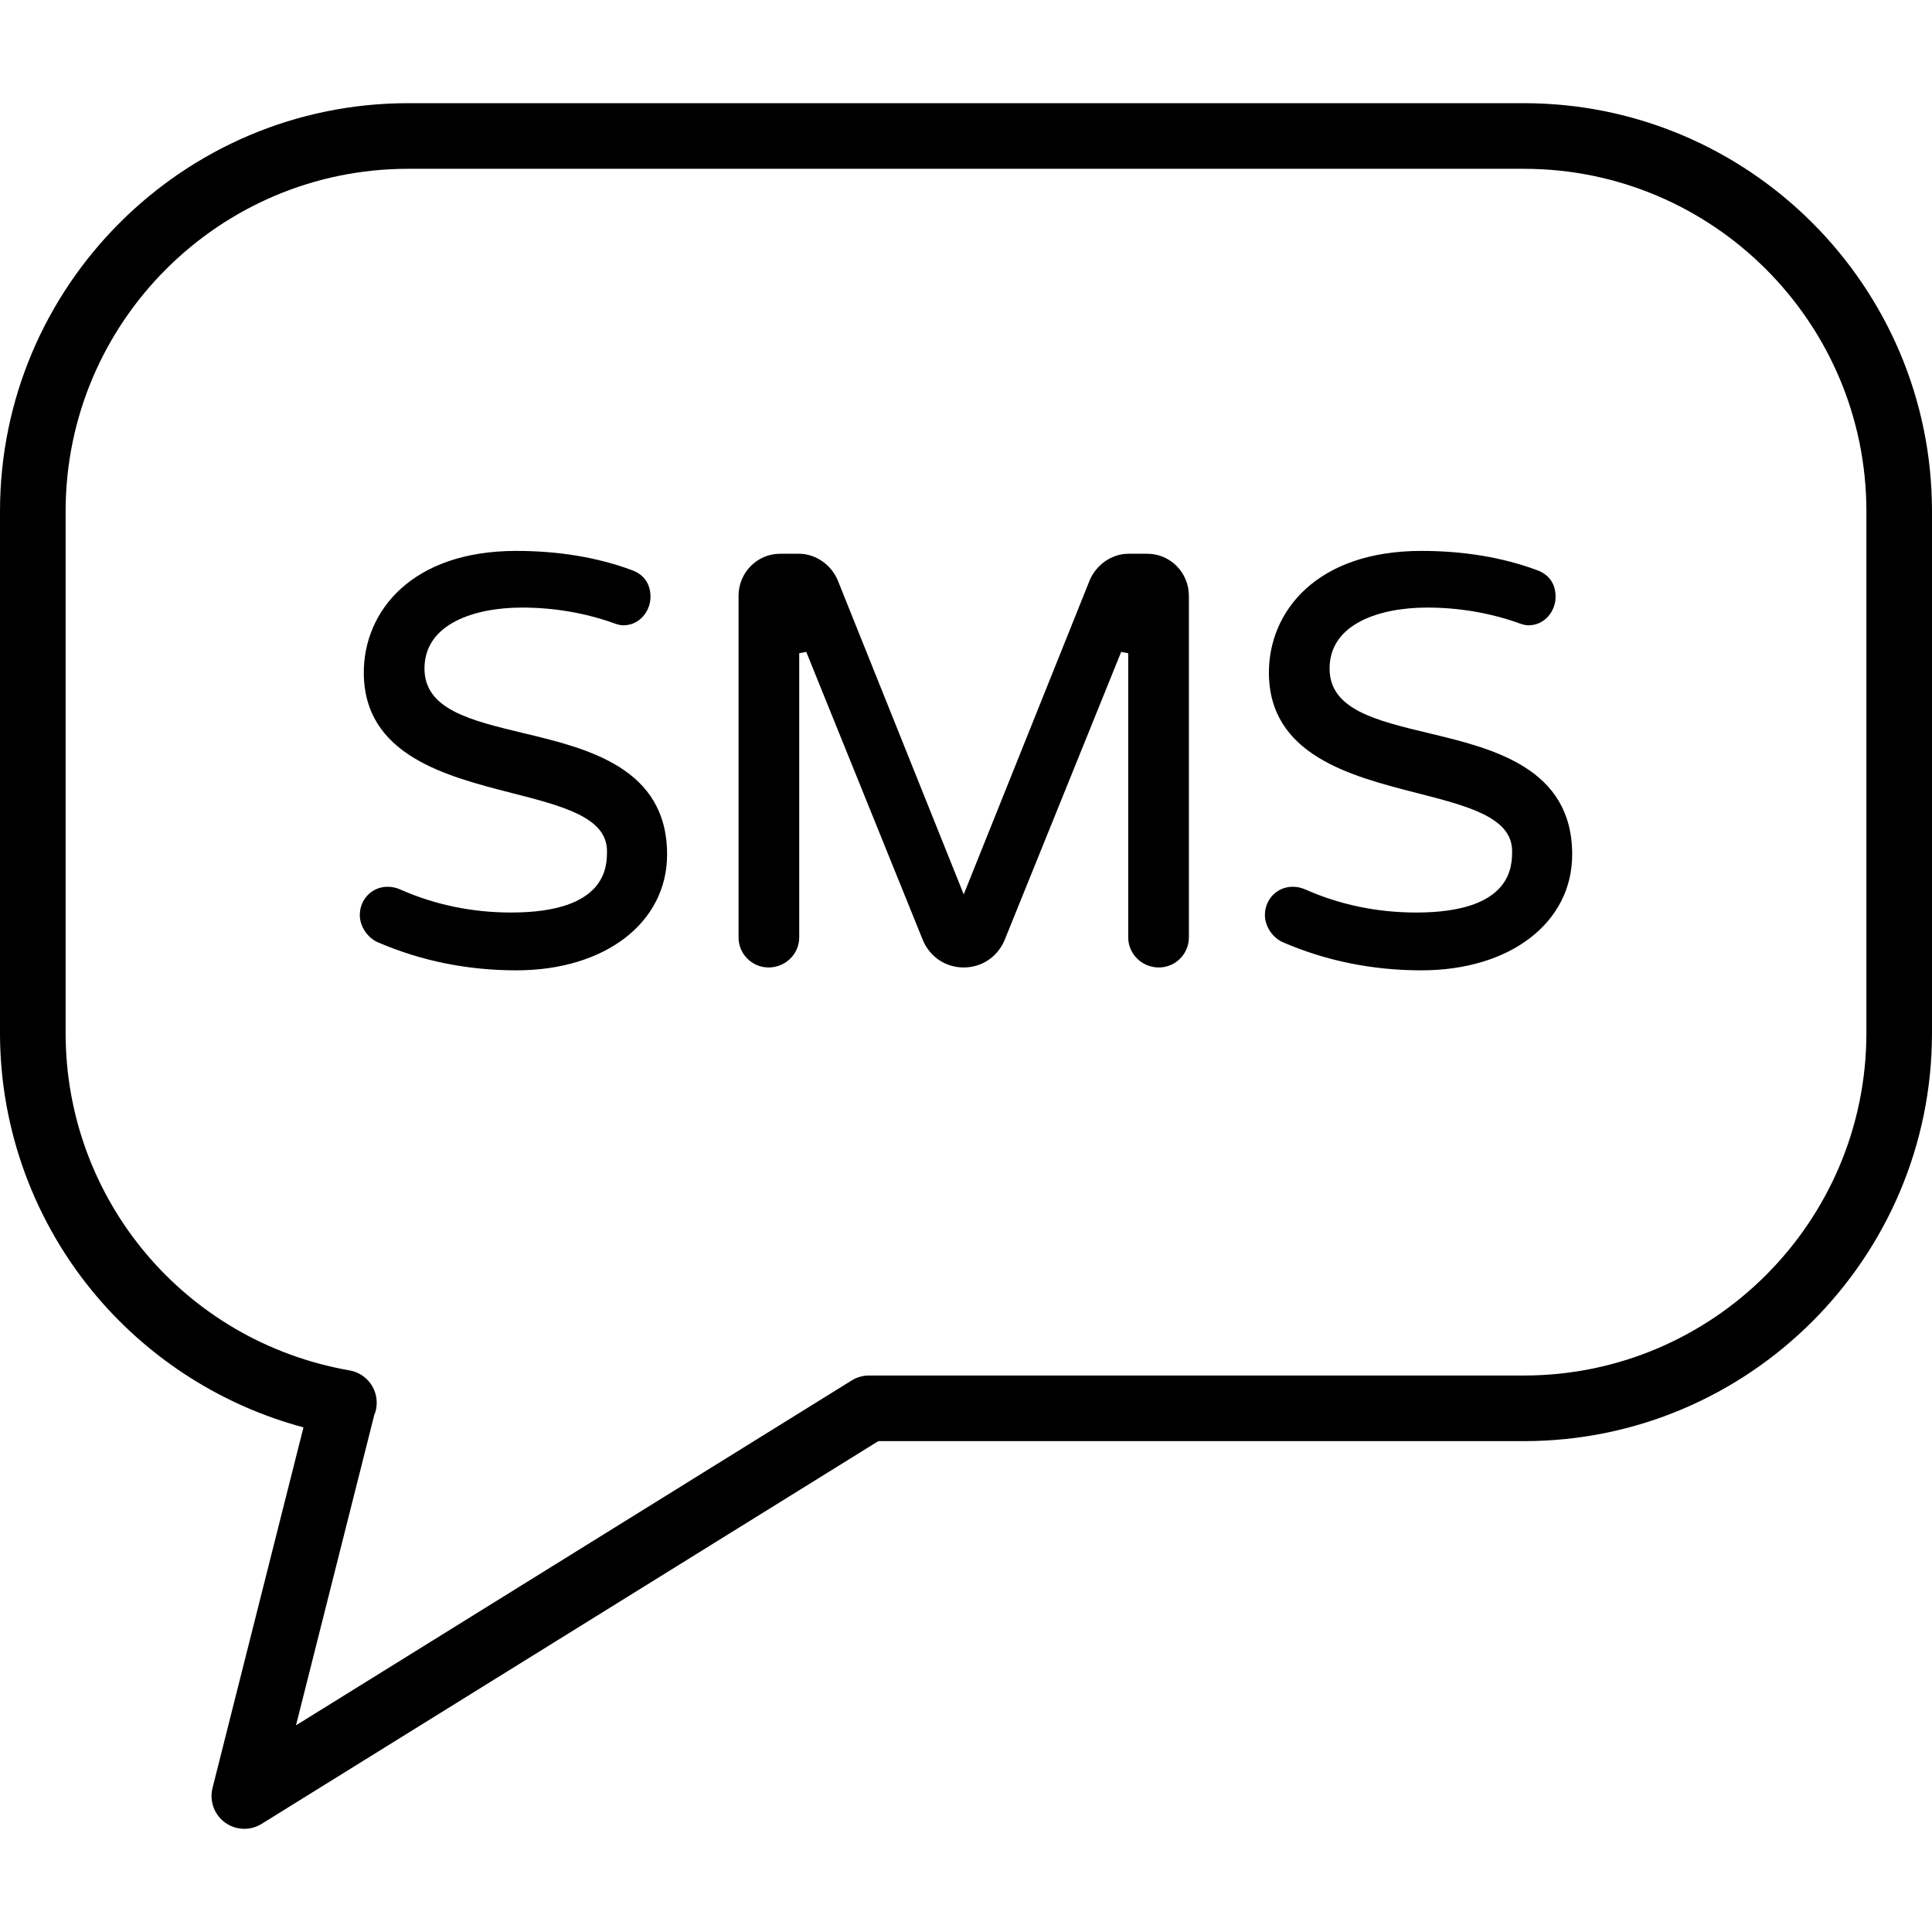<?xml version="1.0" encoding="UTF-8"?>
<svg xmlns="http://www.w3.org/2000/svg" id="Layer_5" height="512" viewBox="0 0 512 512" width="512">
  <path d="m403.858 27.346h-295.716c-59.63 0-108.142 48.512-108.142 108.142v138.286c0 25.593 9.156 50.436 25.781 69.951 14.348 16.841 33.493 28.887 54.642 34.54l-24.101 95.568c-.867 3.437.439 7.055 3.3 9.145 1.523 1.113 3.325 1.675 5.131 1.675 1.586 0 3.176-.433 4.584-1.308l163.428-101.431h171.092c59.63 0 108.142-48.512 108.142-108.142v-138.284c.001-59.63-48.511-108.142-108.141-108.142zm90.753 246.428c0 50.042-40.712 90.753-90.754 90.753h-173.116c-.039 0-.077.005-.117.006-1.676-.066-3.389.35-4.922 1.302l-147.26 91.396 20.65-81.883c.018-.073.027-.146.044-.219.254-.599.451-1.23.568-1.898.825-4.73-2.339-9.235-7.069-10.061-43.6-7.616-75.245-45.212-75.245-89.395v-138.287c0-50.042 40.711-90.754 90.753-90.754h295.716c50.042 0 90.754 40.712 90.754 90.754v138.286zm-355.904-79.491c-14.067-3.374-26.216-6.288-26.216-17.125 0-11.905 13.354-16.146 25.851-16.146 8.257 0 16.314 1.344 23.991 4.012 1.173.47 2.078.689 2.849.689 4.45 0 7.205-3.898 7.205-7.509 0-3.502-1.722-5.967-4.99-7.133-9.089-3.368-19.374-5.075-30.57-5.075-27.918 0-40.414 16.185-40.414 32.225 0 21.892 21.709 27.45 39.154 31.917 13.571 3.474 25.291 6.475 25.291 15.393 0 4.031 0 16.298-25.396 16.298-10.381 0-20.284-2.062-29.423-6.125-1.113-.476-2.171-.699-3.33-.699-4.125 0-7.357 3.298-7.357 7.508 0 3.016 2.111 6.134 4.934 7.264 11.348 4.892 23.642 7.372 36.541 7.372 23.527 0 39.958-12.628 39.958-30.709 0-23.022-21.113-28.087-38.078-32.157zm165.365-47.531h-5.004c-4.399 0-8.543 2.852-10.308 7.084l-33.364 83.187-33.369-83.201c-1.763-4.229-5.902-7.07-10.302-7.07h-5.004c-6.064 0-10.997 5.001-10.997 11.148v90.526c0 4.391 3.573 7.963 7.964 7.963 4.475 0 8.115-3.572 8.115-7.963v-75.309l1.862-.362 30.983 76.585c1.915 4.348 6.033 7.049 10.748 7.049 4.717 0 8.845-2.723 10.762-7.08l30.969-76.554 1.862.362v75.309c0 4.391 3.64 7.963 8.115 7.963 4.391 0 7.964-3.572 7.964-7.963v-90.526c-.001-6.147-4.933-11.148-10.996-11.148zm74.498 47.531c-14.067-3.375-26.216-6.288-26.216-17.125 0-11.905 13.354-16.146 25.851-16.146 8.257 0 16.314 1.344 23.991 4.012 1.173.47 2.078.689 2.849.689 4.45 0 7.205-3.898 7.205-7.509 0-3.502-1.722-5.967-4.99-7.133-9.089-3.368-19.374-5.075-30.571-5.075-27.917 0-40.414 16.185-40.414 32.225 0 21.893 21.709 27.451 39.154 31.917 13.571 3.474 25.291 6.475 25.291 15.393 0 4.031 0 16.298-25.396 16.298-10.381 0-20.284-2.062-29.424-6.125-1.113-.477-2.171-.699-3.33-.699-4.125 0-7.357 3.298-7.357 7.508 0 3.016 2.111 6.134 4.934 7.264 11.348 4.892 23.642 7.372 36.541 7.372 23.527 0 39.958-12.628 39.958-30.709.002-23.022-21.111-28.087-38.076-32.157z"></path>
</svg>
